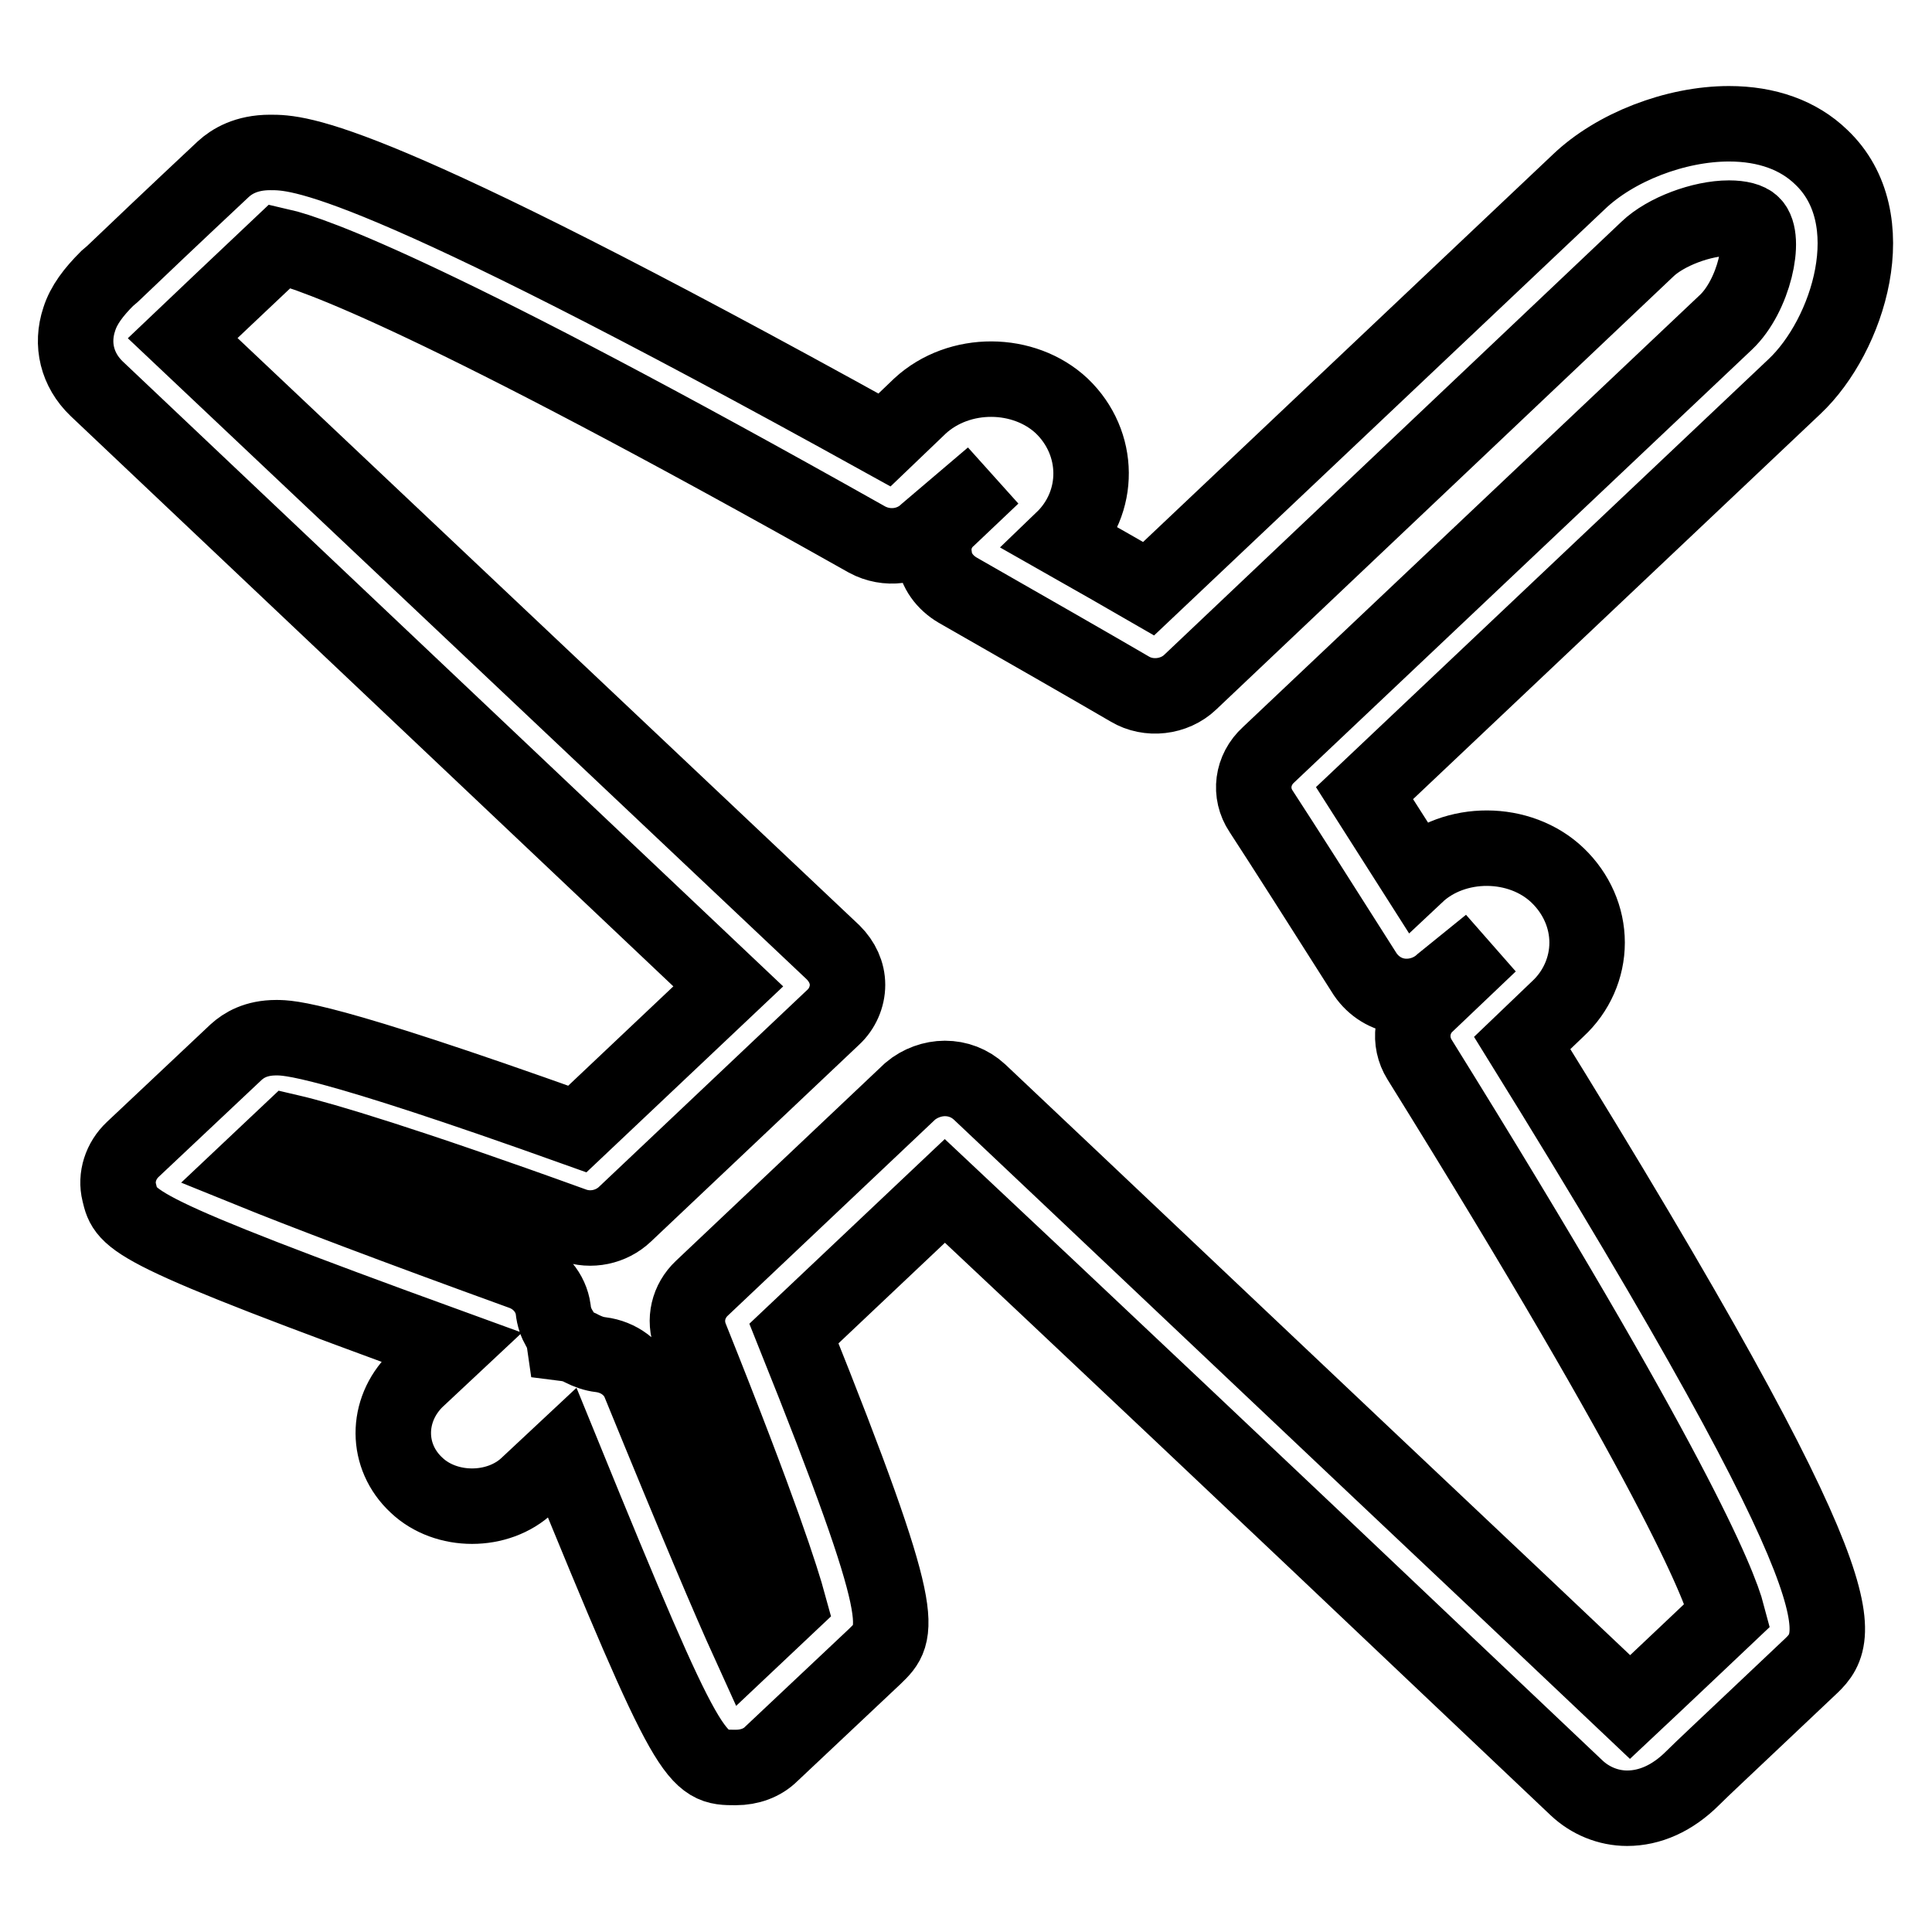 <?xml version="1.0" encoding="utf-8"?>
<!-- Svg Vector Icons : http://www.onlinewebfonts.com/icon -->
<!DOCTYPE svg PUBLIC "-//W3C//DTD SVG 1.1//EN" "http://www.w3.org/Graphics/SVG/1.1/DTD/svg11.dtd">
<svg version="1.1" xmlns="http://www.w3.org/2000/svg" xmlns:xlink="http://www.w3.org/1999/xlink" x="0px" y="0px" viewBox="0 0 256 256" enable-background="new 0 0 256 256" xml:space="preserve">
<g> <path stroke-width="10" fill-opacity="0" stroke="#000000"  d="M215.6,239.6L215.6,239.6c-2.5,0-4.9-1-6.7-2.7l-17.1-16.2c-20-19-52.2-49.4-66.6-62.9l-20,18.9 c15.4,38.4,14,39.6,10.7,42.8l-13.7,12.9c-1.2,1.2-2.9,1.8-4.7,1.8c-5.3,0-6,0-23-41.7l-4.6,4.3c-3.9,3.7-10.8,3.7-14.7,0 c-4.1-3.8-4.1-9.9-0.1-13.9l4.7-4.4c-42.9-15.6-43.1-16.7-44-20.5c-0.5-2,0.2-4.2,1.8-5.7l13.7-12.9c1-0.9,2.6-1.9,5.3-1.9 c1.7,0,6.1,0,39.9,12.1l20-18.9L12.8,51.5c-2.6-2.5-3.4-5.9-2.3-9.2c0.6-1.9,1.9-3.6,3.7-5.4l0.7-0.6c2.5-2.4,8.4-8,14.7-13.9 c1.1-1,3-2.2,6.2-2.2c3.8,0,12.6,0,81.4,38.1l4.7-4.5c5.2-4.8,13.8-4.7,18.8,0c5.1,4.9,5.2,12.8,0.1,17.7c4.4,2.5,8.3,4.7,11.4,6.5 l57-53.9c4.8-4.6,12.8-7.7,19.9-7.7c5,0,9.2,1.5,12.2,4.4c8.6,8.1,3.6,23.7-3.5,30.4l-57,53.9c1.9,3,4.3,6.7,6.9,10.8 c5-4.7,13.7-4.7,18.7,0.1c2.5,2.4,3.9,5.6,3.9,8.9c0,3.3-1.4,6.5-3.9,8.8l-4.7,4.5c46.4,74.9,42.3,78.8,37.9,82.9l-7.3,6.9 c-3.8,3.6-6.8,6.4-8,7.6C221.6,238.3,218.6,239.6,215.6,239.6z M125.2,142.9c1.7,0,3.3,0.6,4.6,1.8c10.4,9.8,48.5,45.9,71.2,67.3 l15,14.2c1.5-1.4,4.1-3.9,7.3-6.9l5.6-5.3c-1.1-4.2-7.3-19.7-40.8-73.6c-1.5-2.4-1.1-5.5,1-7.4l8.3-7.9l-6.3,5.1 c-1.4,1.3-3.4,2-5.4,1.8c-2-0.2-3.7-1.3-4.8-2.9c-5.9-9.3-10.8-17-13.8-21.6c-1.6-2.4-1.2-5.5,1-7.5l60.6-57.3 c3.7-3.5,5.4-11.2,3.5-13c-0.5-0.5-1.6-0.8-3.1-0.8c-3.6,0-8.4,1.8-10.8,4.1l-60.6,57.4c-2.1,2-5.5,2.4-8,0.9 c-4.8-2.8-13-7.5-22.8-13.1c-1.7-1-2.9-2.6-3.1-4.5c-0.3-1.9,0.4-3.8,1.9-5.1l5.8-5.5l-8.7,7.4c-2.1,2-5.3,2.4-7.9,1 C57.9,39.4,41.5,33.6,37.1,32.6c-5.6,5.3-10.7,10.1-12.9,12.2l86.2,81.4c1.2,1.2,1.9,2.7,1.9,4.3c0,1.6-0.7,3.2-1.9,4.3l-27.6,26.1 c-1.8,1.7-4.5,2.3-6.9,1.4c-22.1-8-33.2-11.3-37.5-12.3l-5.3,5c6.9,2.8,19,7.4,36.1,13.6c2.2,0.8,3.8,2.7,4.1,4.9 c0.1,1,0.4,1.8,0.8,2.5c0.4,0.6,0.6,1.3,0.7,2c0.8,0.1,1.6,0.3,2.3,0.7c0.8,0.4,1.6,0.7,2.5,0.8c2.4,0.3,4.4,1.8,5.2,3.9 c7.6,18.6,11.9,28.7,14.4,34.2l5.3-5c-0.9-3.3-3.7-12.2-13-35.4c-0.9-2.3-0.3-4.8,1.5-6.5l27.6-26.1 C121.9,143.5,123.6,142.9,125.2,142.9z"/></g>
</svg>